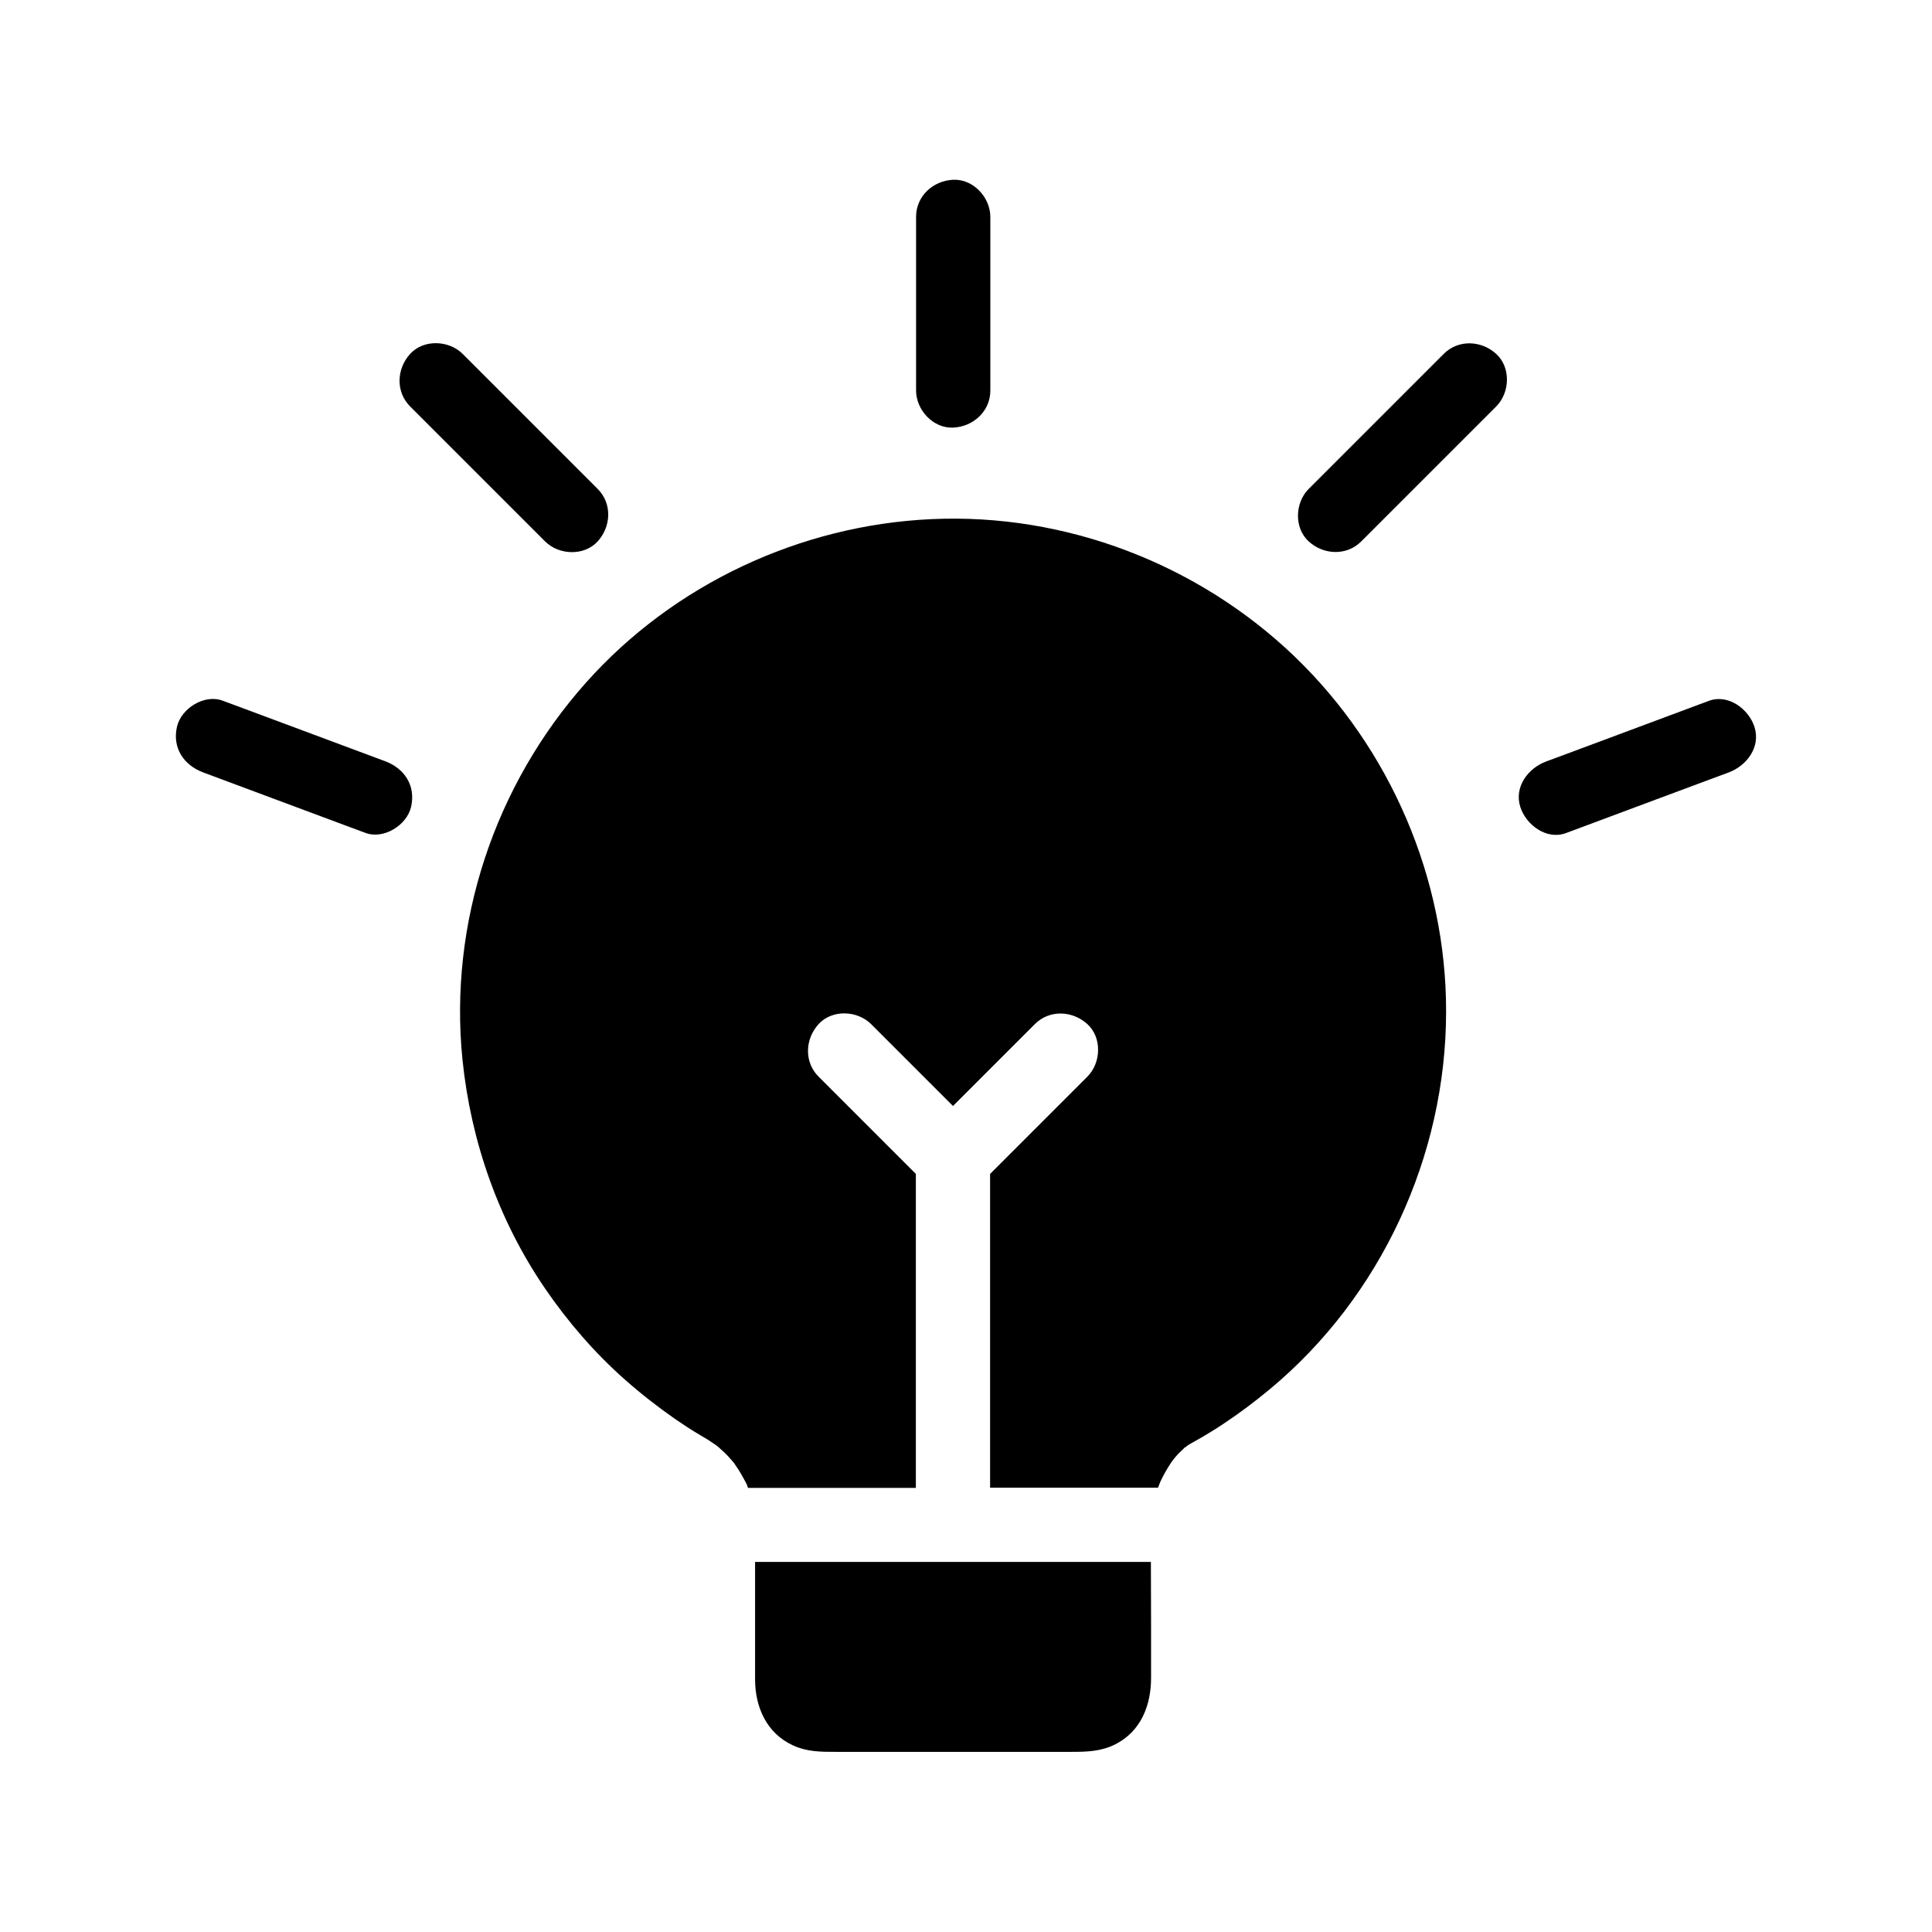 <?xml version="1.0" encoding="UTF-8"?>
<!-- Uploaded to: SVG Repo, www.svgrepo.com, Generator: SVG Repo Mixer Tools -->
<svg fill="#000000" width="800px" height="800px" version="1.1" viewBox="144 144 512 512" xmlns="http://www.w3.org/2000/svg">
 <g>
  <path d="m487.08 317.98c-25.586-24.551-60.715-38.031-96.188-36.406-34.832 1.574-68.387 17.27-91.609 43.344-24.156 27.109-36.406 63.715-32.719 99.926 2.215 21.598 9.543 42.559 21.844 60.566 6.051 8.855 13.137 17.074 21.207 24.207 4.281 3.789 8.758 7.281 13.43 10.527 2.164 1.477 4.328 2.902 6.594 4.231 0.887 0.543 1.82 1.031 2.656 1.625 0.492 0.344 1.031 0.688 1.523 1.031 0.051 0.051 0.098 0.051 0.148 0.098-0.051-0.051-0.098-0.098-0.195-0.148 0.098 0.098 0.148 0.148 0.246 0.195 0 0-0.051 0-0.051-0.051 0.297 0.246 0.59 0.492 0.887 0.789 0.738 0.641 1.426 1.277 2.066 1.969 0.395 0.441 0.789 0.887 1.18 1.328 0.098 0.148 0.543 0.688 0.641 0.789v0.051c1.18 1.625 2.117 3.344 3.051 5.117 0.051 0.098 0.098 0.195 0.148 0.246v0.051 0.051c0.098 0.246 0.195 0.492 0.297 0.789h44.477v-83.203l-25.781-25.781c-3.887-3.887-3.59-9.988 0-13.922 3.59-3.938 10.281-3.641 13.922 0l21.695 21.695c7.231-7.231 14.465-14.465 21.695-21.695 3.887-3.887 9.988-3.59 13.922 0 3.938 3.59 3.641 10.281 0 13.922-8.609 8.609-17.172 17.172-25.781 25.781v83.148h44.527c0-0.051 0.051-0.148 0.051-0.195 0.051-0.148 0.492-1.23 0.492-1.277 0.887-1.918 1.918-3.738 3.102-5.461 0.148-0.195 0.59-0.738 0.641-0.836 0.195-0.195 0.344-0.441 0.543-0.641 0.297-0.344 0.59-0.641 0.934-0.984 0.098-0.098 0.887-0.789 1.18-1.133-0.195 0.148-0.297 0.195 0-0.051 0.195-0.148 0.148-0.098 0 0.051 0.297-0.195 0.836-0.59 0.836-0.641 0.344-0.246 0.738-0.441 1.082-0.641 1.031-0.59 2.066-1.18 3.102-1.77 1.918-1.133 3.836-2.312 5.707-3.59 4.133-2.754 8.117-5.758 11.957-8.953 29.422-24.453 46.691-61.844 46.691-100.07 0.051-35.18-14.711-69.621-40.148-94.074z"/>
  <path d="m386.77 201.48v40.297 5.707c0 5.164 4.527 10.086 9.84 9.84 5.312-0.246 9.84-4.328 9.84-9.84v-40.297-5.707c0-5.164-4.527-10.086-9.84-9.84-5.363 0.246-9.84 4.328-9.84 9.84z"/>
  <path d="m252.69 251.71c10.43 10.43 20.91 20.91 31.34 31.34 1.477 1.477 2.953 2.953 4.43 4.43 3.641 3.641 10.332 3.938 13.922 0 3.59-3.938 3.887-10.035 0-13.922-10.43-10.43-20.91-20.91-31.34-31.34-1.477-1.477-2.953-2.953-4.43-4.43-3.641-3.641-10.332-3.938-13.922 0-3.59 3.934-3.887 10.035 0 13.922z"/>
  <path d="m526.59 237.79-35.77 35.77c-3.641 3.641-3.938 10.332 0 13.922 3.938 3.59 10.035 3.887 13.922 0l35.77-35.77c3.641-3.641 3.938-10.332 0-13.922-3.934-3.59-10.035-3.887-13.922 0z"/>
  <path d="m449 557.93h-52.395-0.688-51.812v31.145c0 7.281 3.051 14.27 10.035 17.465 3.738 1.723 7.379 1.723 11.316 1.723h62.484c4.082 0 7.871-0.098 11.66-2.016 6.789-3.445 9.445-10.383 9.445-17.562v-14.27c0.004-5.414-0.047-10.922-0.047-16.484z"/>
  <path d="m197.79 348.68c12.594 4.676 25.141 9.398 37.738 14.07 1.77 0.641 3.543 1.328 5.312 1.969 4.82 1.82 10.973-2.016 12.102-6.887 1.277-5.609-1.723-10.184-6.887-12.102-12.594-4.676-25.141-9.398-37.738-14.07-1.77-0.641-3.543-1.328-5.312-1.969-4.82-1.82-10.973 2.016-12.102 6.887-1.281 5.559 1.723 10.133 6.887 12.102z"/>
  <path d="m559.01 364.77c12.594-4.676 25.141-9.398 37.738-14.07 1.77-0.641 3.543-1.328 5.312-1.969 4.82-1.77 8.609-6.742 6.887-12.102-1.523-4.723-6.938-8.809-12.102-6.887-12.594 4.676-25.141 9.398-37.738 14.07-1.77 0.641-3.543 1.328-5.312 1.969-4.82 1.77-8.609 6.742-6.887 12.102 1.523 4.723 6.938 8.809 12.102 6.887z"/>
 </g>
</svg>